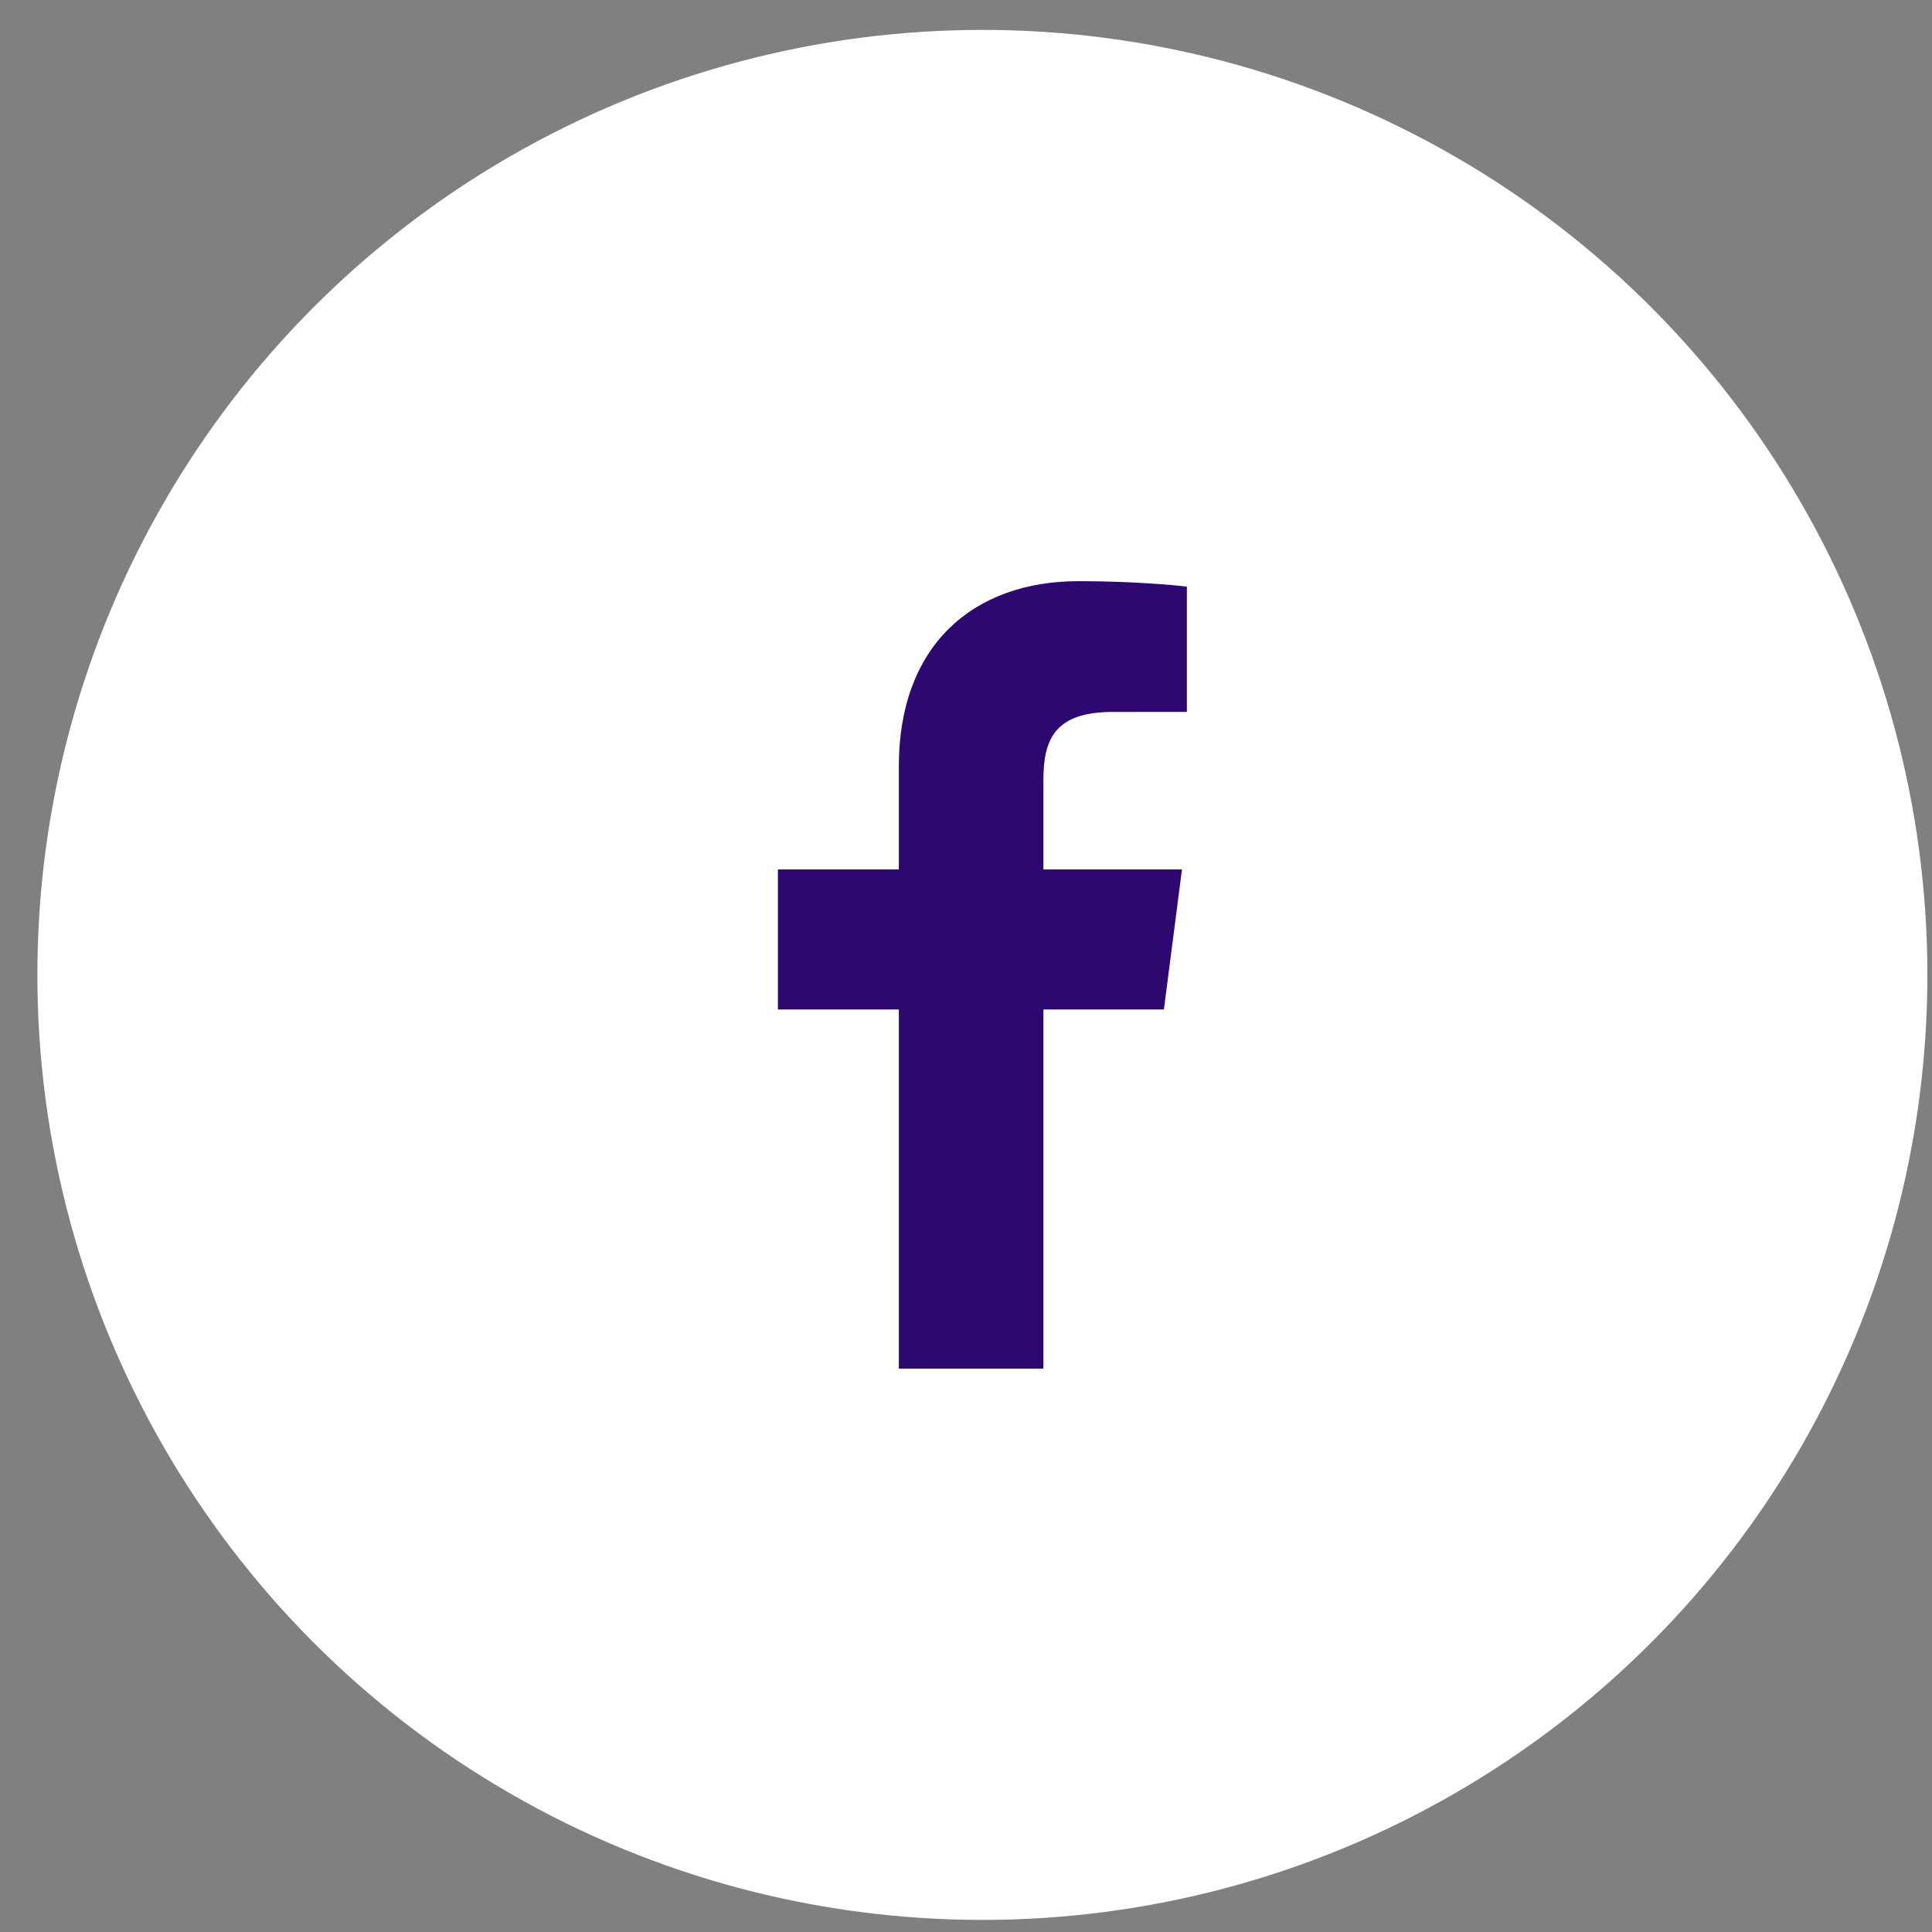 <?xml version="1.0" encoding="UTF-8"?>
<svg xmlns="http://www.w3.org/2000/svg" width="46" height="46" viewBox="0 0 46 46" fill="none">
  <rect x="0" y="0" width="46" height="46" fill="#808080" stroke="none"/>
  <circle cx="23.39" cy="23.212" r="22.5" fill="white"></circle>
  <g clip-path="url(#clip0_380_26)">
    <path d="M24.843 32.587V24.035H27.712L28.142 20.701H24.843V18.573C24.843 17.608 25.109 16.951 26.495 16.951L28.259 16.95V13.968C27.954 13.928 26.907 13.837 25.688 13.837C23.143 13.837 21.401 15.391 21.401 18.243V20.701H18.522V24.035H21.401V32.587H24.843Z" fill="#2E0871"></path>
  </g>
  <defs>
    <clipPath id="clip0_380_26">
      <rect width="18.75" height="18.75" fill="white" transform="translate(14.015 13.837)"></rect>
    </clipPath>
  </defs>
</svg>
